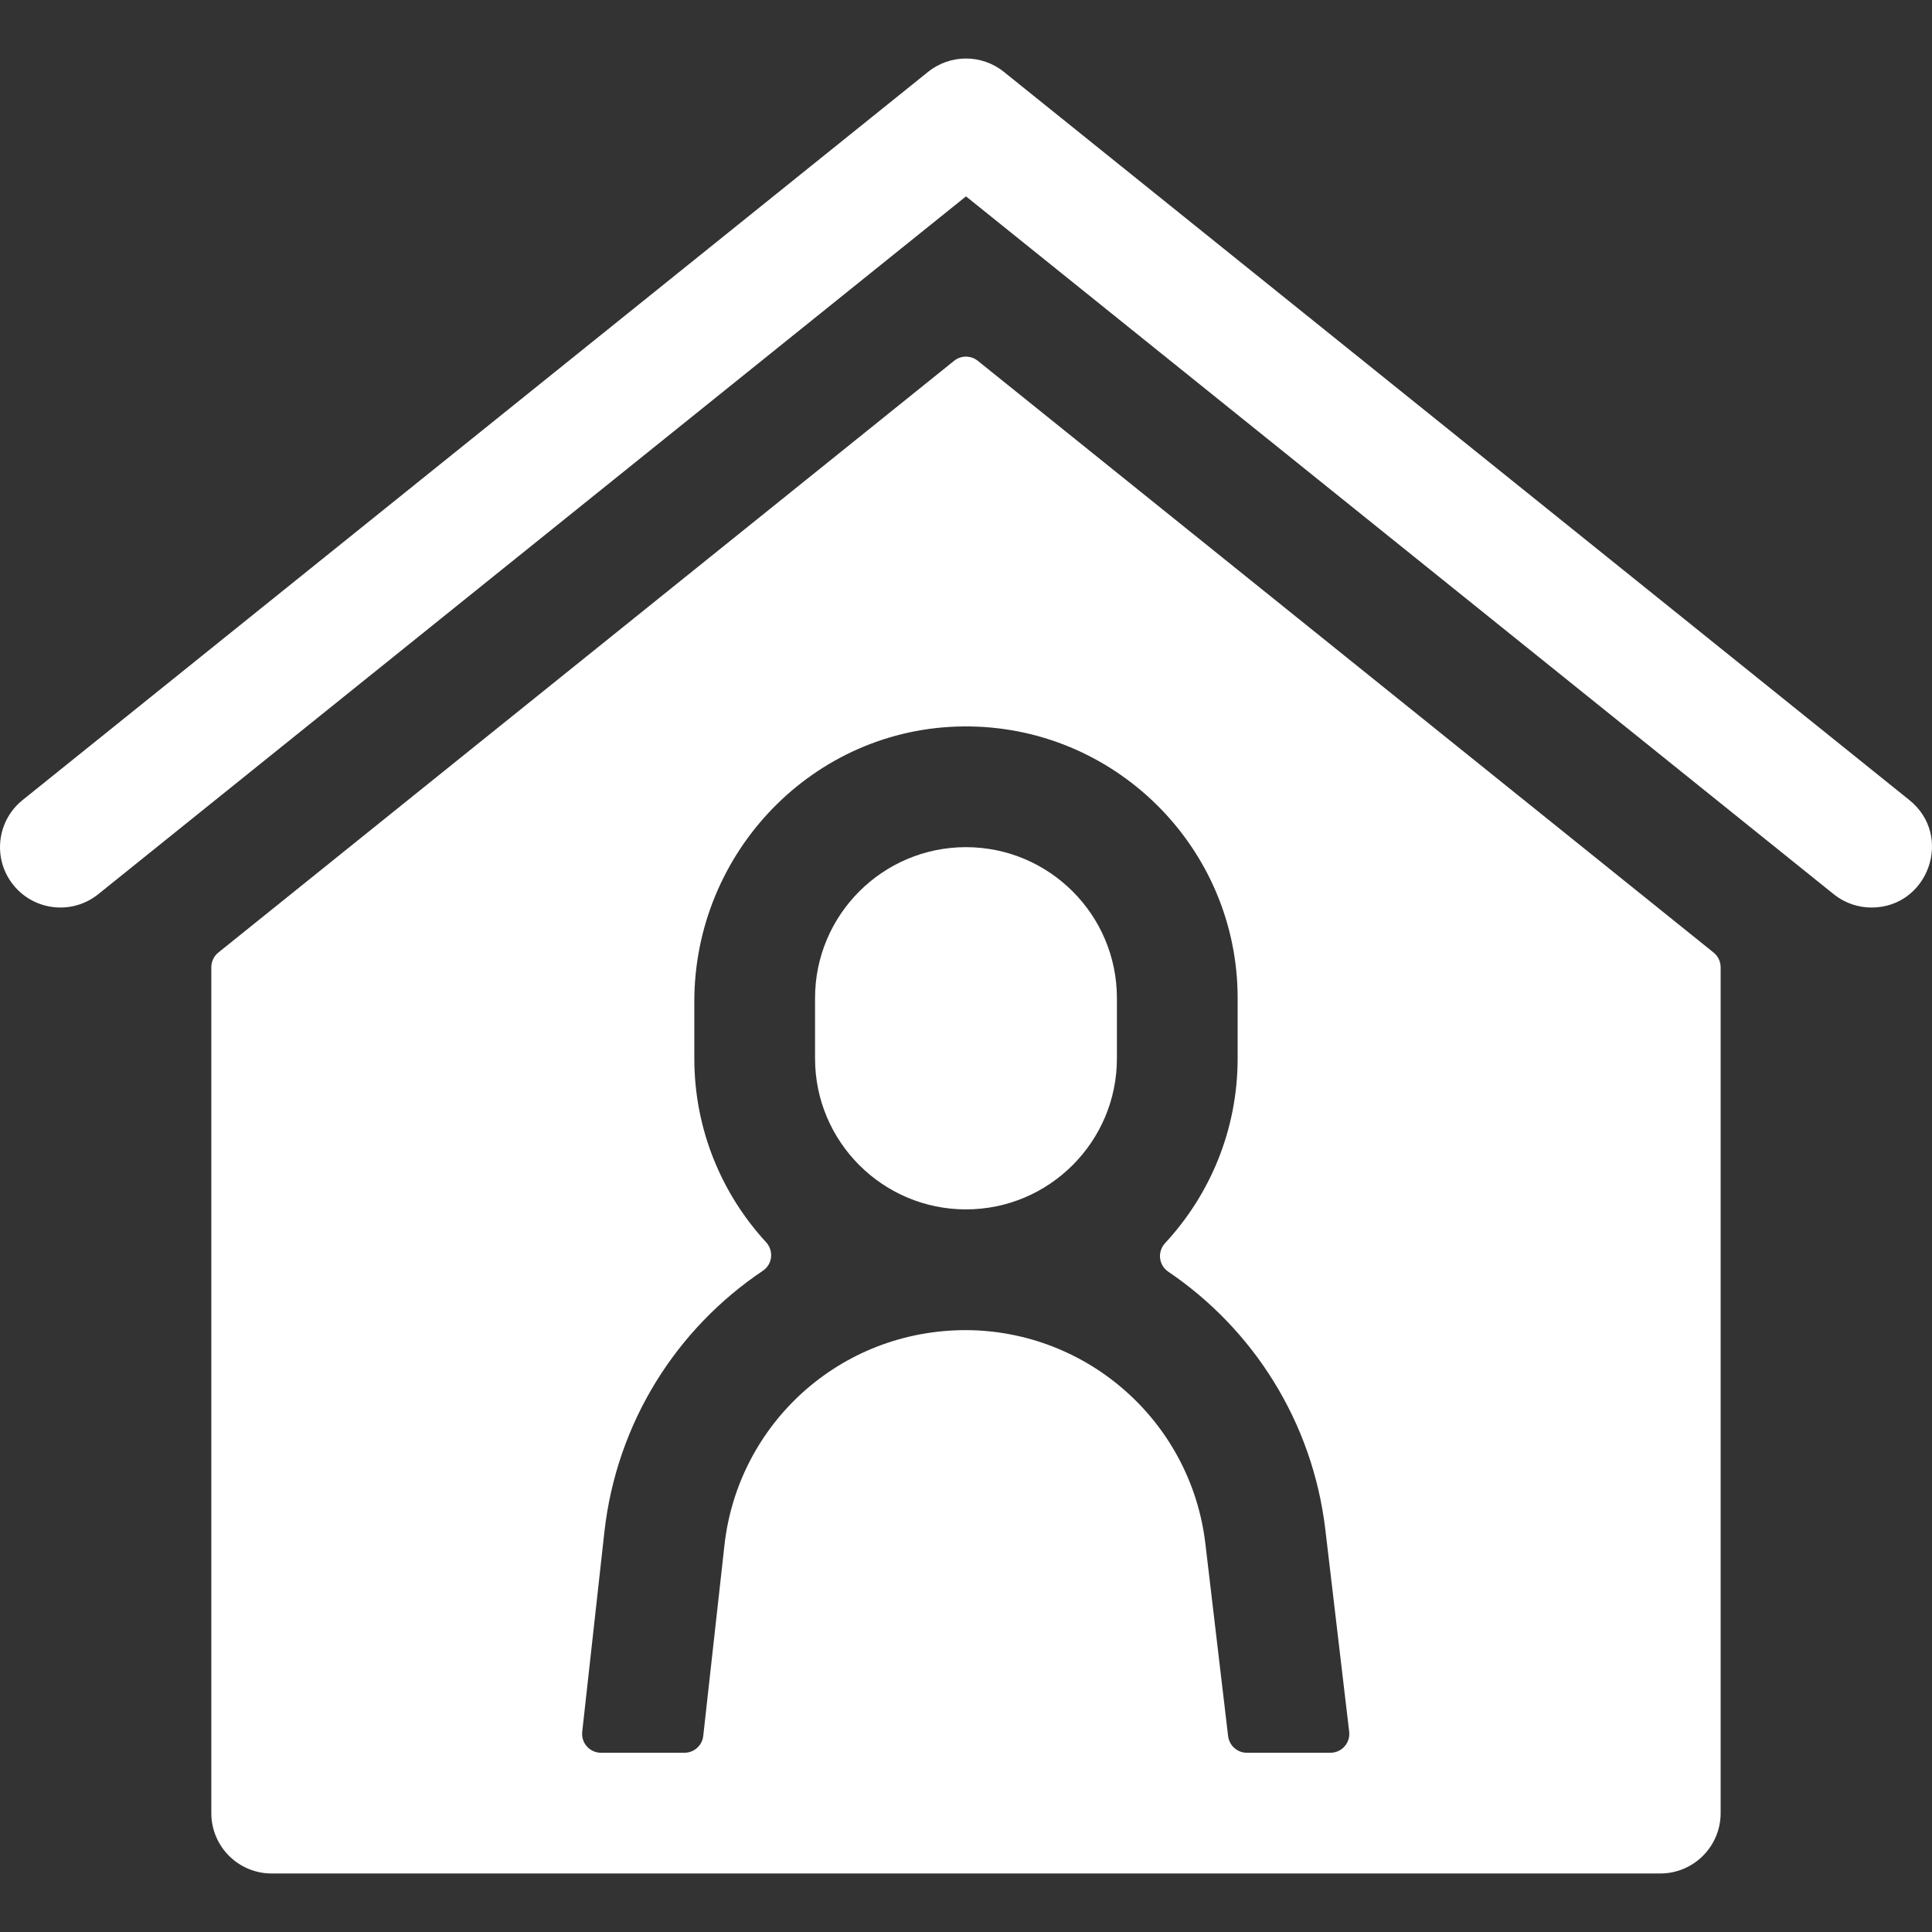 <svg width="45" height="45" viewBox="0 0 45 45" fill="none" xmlns="http://www.w3.org/2000/svg">
<rect x="0" y="0" width="45" height="45" fill="#333333" stroke="none"/>
<g clip-path="url(#clip0_88_46)">
<path d="M22.499 19.732C20.561 19.732 18.984 21.308 18.984 23.247V24.653C18.984 26.597 20.565 28.169 22.499 28.169C24.438 28.169 26.015 26.592 26.015 24.653V23.247C26.015 21.308 24.438 19.732 22.499 19.732Z" fill="white"/>
<path d="M44.474 18.636L23.381 1.673C22.866 1.26 22.133 1.26 21.618 1.673L0.525 18.636C-0.08 19.123 -0.176 20.008 0.311 20.613C0.798 21.218 1.683 21.314 2.288 20.828C15.708 10.036 -16.809 36.185 22.5 4.574C25.654 7.11 41.395 19.77 42.711 20.828C42.971 21.037 43.282 21.138 43.592 21.138C44.911 21.138 45.51 19.47 44.474 18.636Z" fill="white"/>
<path d="M22.224 8.403C20.109 10.104 6.724 20.868 5.085 22.187C4.982 22.27 4.922 22.396 4.922 22.529V42.231C4.922 43.008 5.551 43.637 6.328 43.637H38.67C39.447 43.637 40.077 43.008 40.077 42.231V22.529C40.077 22.396 40.016 22.269 39.912 22.186C36.992 19.837 38.788 21.281 22.775 8.404C22.614 8.275 22.385 8.274 22.224 8.403ZM29.042 40.825C28.819 40.825 28.632 40.658 28.605 40.437L28.076 35.959C27.743 33.128 25.347 30.993 22.499 30.981C19.555 30.981 17.186 33.174 16.873 35.997L16.38 40.434C16.355 40.656 16.167 40.825 15.943 40.825H13.998C13.736 40.825 13.532 40.597 13.561 40.337L14.077 35.687C14.362 33.127 15.764 30.943 17.768 29.599C17.993 29.448 18.027 29.133 17.843 28.933C16.806 27.806 16.172 26.302 16.172 24.653V23.328C16.172 19.844 18.953 16.953 22.437 16.92C25.954 16.885 28.827 19.737 28.827 23.247V24.653C28.827 26.312 28.186 27.824 27.138 28.954C26.953 29.153 26.986 29.468 27.211 29.62C29.184 30.955 30.572 33.109 30.87 35.63L31.425 40.334C31.456 40.595 31.252 40.825 30.989 40.825H29.042V40.825Z" fill="white"/>
</g>
<defs>
<clipPath id="clip0_88_46">
<rect width="45" height="45" fill="white"/>
</clipPath>
</defs>
</svg>
